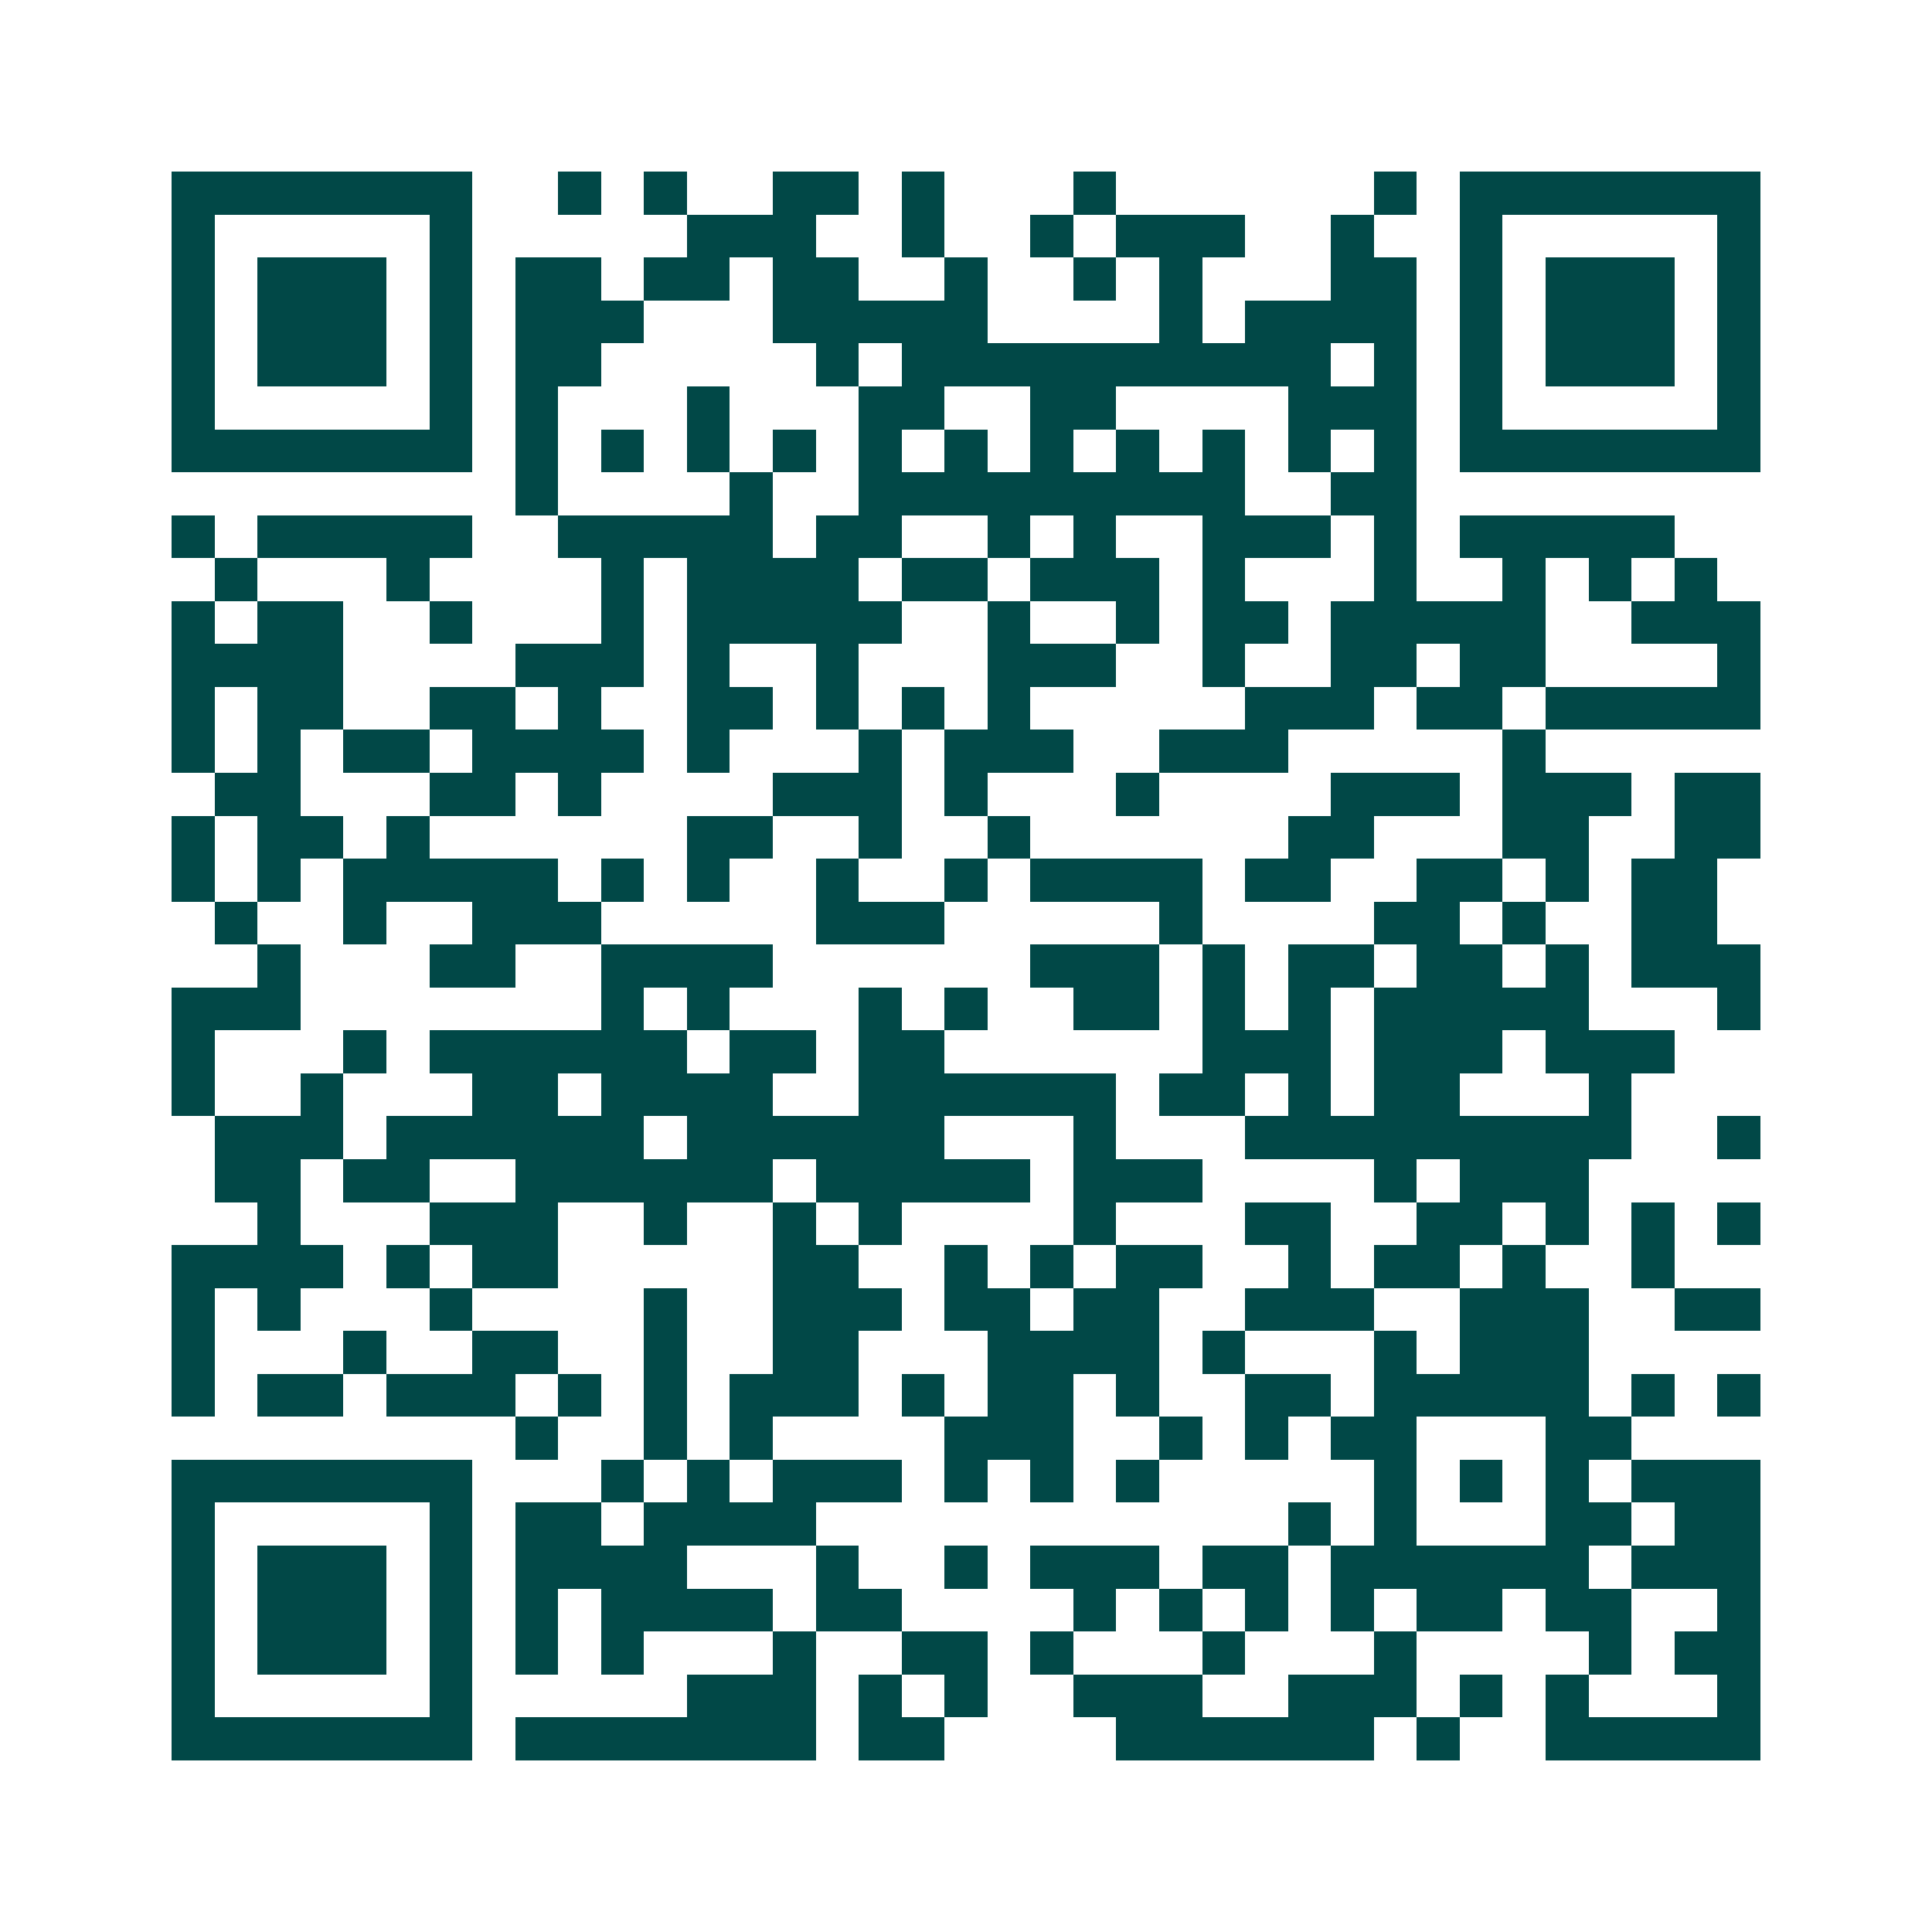 <svg xmlns="http://www.w3.org/2000/svg" width="200" height="200" viewBox="0 0 45 45" shape-rendering="crispEdges"><path fill="#ffffff" d="M0 0h45v45H0z"/><path stroke="#014847" d="M4 4.5h7m2 0h1m1 0h1m2 0h2m1 0h1m3 0h1m6 0h1m1 0h7M4 5.5h1m5 0h1m5 0h3m2 0h1m2 0h1m1 0h3m2 0h1m2 0h1m5 0h1M4 6.5h1m1 0h3m1 0h1m1 0h2m1 0h2m1 0h2m2 0h1m2 0h1m1 0h1m3 0h2m1 0h1m1 0h3m1 0h1M4 7.5h1m1 0h3m1 0h1m1 0h3m3 0h5m4 0h1m1 0h4m1 0h1m1 0h3m1 0h1M4 8.5h1m1 0h3m1 0h1m1 0h2m5 0h1m1 0h10m1 0h1m1 0h1m1 0h3m1 0h1M4 9.5h1m5 0h1m1 0h1m3 0h1m3 0h2m2 0h2m4 0h3m1 0h1m5 0h1M4 10.5h7m1 0h1m1 0h1m1 0h1m1 0h1m1 0h1m1 0h1m1 0h1m1 0h1m1 0h1m1 0h1m1 0h1m1 0h7M12 11.5h1m4 0h1m2 0h9m2 0h2M4 12.5h1m1 0h5m2 0h5m1 0h2m2 0h1m1 0h1m2 0h3m1 0h1m1 0h5M5 13.5h1m3 0h1m4 0h1m1 0h4m1 0h2m1 0h3m1 0h1m3 0h1m2 0h1m1 0h1m1 0h1M4 14.5h1m1 0h2m2 0h1m3 0h1m1 0h5m2 0h1m2 0h1m1 0h2m1 0h5m2 0h3M4 15.5h4m4 0h3m1 0h1m2 0h1m3 0h3m2 0h1m2 0h2m1 0h2m4 0h1M4 16.5h1m1 0h2m2 0h2m1 0h1m2 0h2m1 0h1m1 0h1m1 0h1m5 0h3m1 0h2m1 0h5M4 17.5h1m1 0h1m1 0h2m1 0h4m1 0h1m3 0h1m1 0h3m2 0h3m5 0h1M5 18.5h2m3 0h2m1 0h1m4 0h3m1 0h1m3 0h1m4 0h3m1 0h3m1 0h2M4 19.5h1m1 0h2m1 0h1m6 0h2m2 0h1m2 0h1m6 0h2m3 0h2m2 0h2M4 20.5h1m1 0h1m1 0h5m1 0h1m1 0h1m2 0h1m2 0h1m1 0h4m1 0h2m2 0h2m1 0h1m1 0h2M5 21.5h1m2 0h1m2 0h3m5 0h3m5 0h1m4 0h2m1 0h1m2 0h2M6 22.5h1m3 0h2m2 0h4m6 0h3m1 0h1m1 0h2m1 0h2m1 0h1m1 0h3M4 23.5h3m7 0h1m1 0h1m3 0h1m1 0h1m2 0h2m1 0h1m1 0h1m1 0h5m3 0h1M4 24.5h1m3 0h1m1 0h6m1 0h2m1 0h2m6 0h3m1 0h3m1 0h3M4 25.5h1m2 0h1m3 0h2m1 0h4m2 0h6m1 0h2m1 0h1m1 0h2m3 0h1M5 26.5h3m1 0h6m1 0h6m3 0h1m3 0h9m2 0h1M5 27.5h2m1 0h2m2 0h6m1 0h5m1 0h3m4 0h1m1 0h3M6 28.5h1m3 0h3m2 0h1m2 0h1m1 0h1m4 0h1m3 0h2m2 0h2m1 0h1m1 0h1m1 0h1M4 29.5h4m1 0h1m1 0h2m5 0h2m2 0h1m1 0h1m1 0h2m2 0h1m1 0h2m1 0h1m2 0h1M4 30.5h1m1 0h1m3 0h1m4 0h1m2 0h3m1 0h2m1 0h2m2 0h3m2 0h3m2 0h2M4 31.5h1m3 0h1m2 0h2m2 0h1m2 0h2m3 0h4m1 0h1m3 0h1m1 0h3M4 32.5h1m1 0h2m1 0h3m1 0h1m1 0h1m1 0h3m1 0h1m1 0h2m1 0h1m2 0h2m1 0h5m1 0h1m1 0h1M12 33.5h1m2 0h1m1 0h1m4 0h3m2 0h1m1 0h1m1 0h2m3 0h2M4 34.5h7m3 0h1m1 0h1m1 0h3m1 0h1m1 0h1m1 0h1m5 0h1m1 0h1m1 0h1m1 0h3M4 35.5h1m5 0h1m1 0h2m1 0h4m11 0h1m1 0h1m3 0h2m1 0h2M4 36.5h1m1 0h3m1 0h1m1 0h4m3 0h1m2 0h1m1 0h3m1 0h2m1 0h6m1 0h3M4 37.5h1m1 0h3m1 0h1m1 0h1m1 0h4m1 0h2m4 0h1m1 0h1m1 0h1m1 0h1m1 0h2m1 0h2m2 0h1M4 38.5h1m1 0h3m1 0h1m1 0h1m1 0h1m3 0h1m2 0h2m1 0h1m3 0h1m3 0h1m4 0h1m1 0h2M4 39.5h1m5 0h1m5 0h3m1 0h1m1 0h1m2 0h3m2 0h3m1 0h1m1 0h1m3 0h1M4 40.5h7m1 0h7m1 0h2m4 0h6m1 0h1m2 0h5"/></svg>
